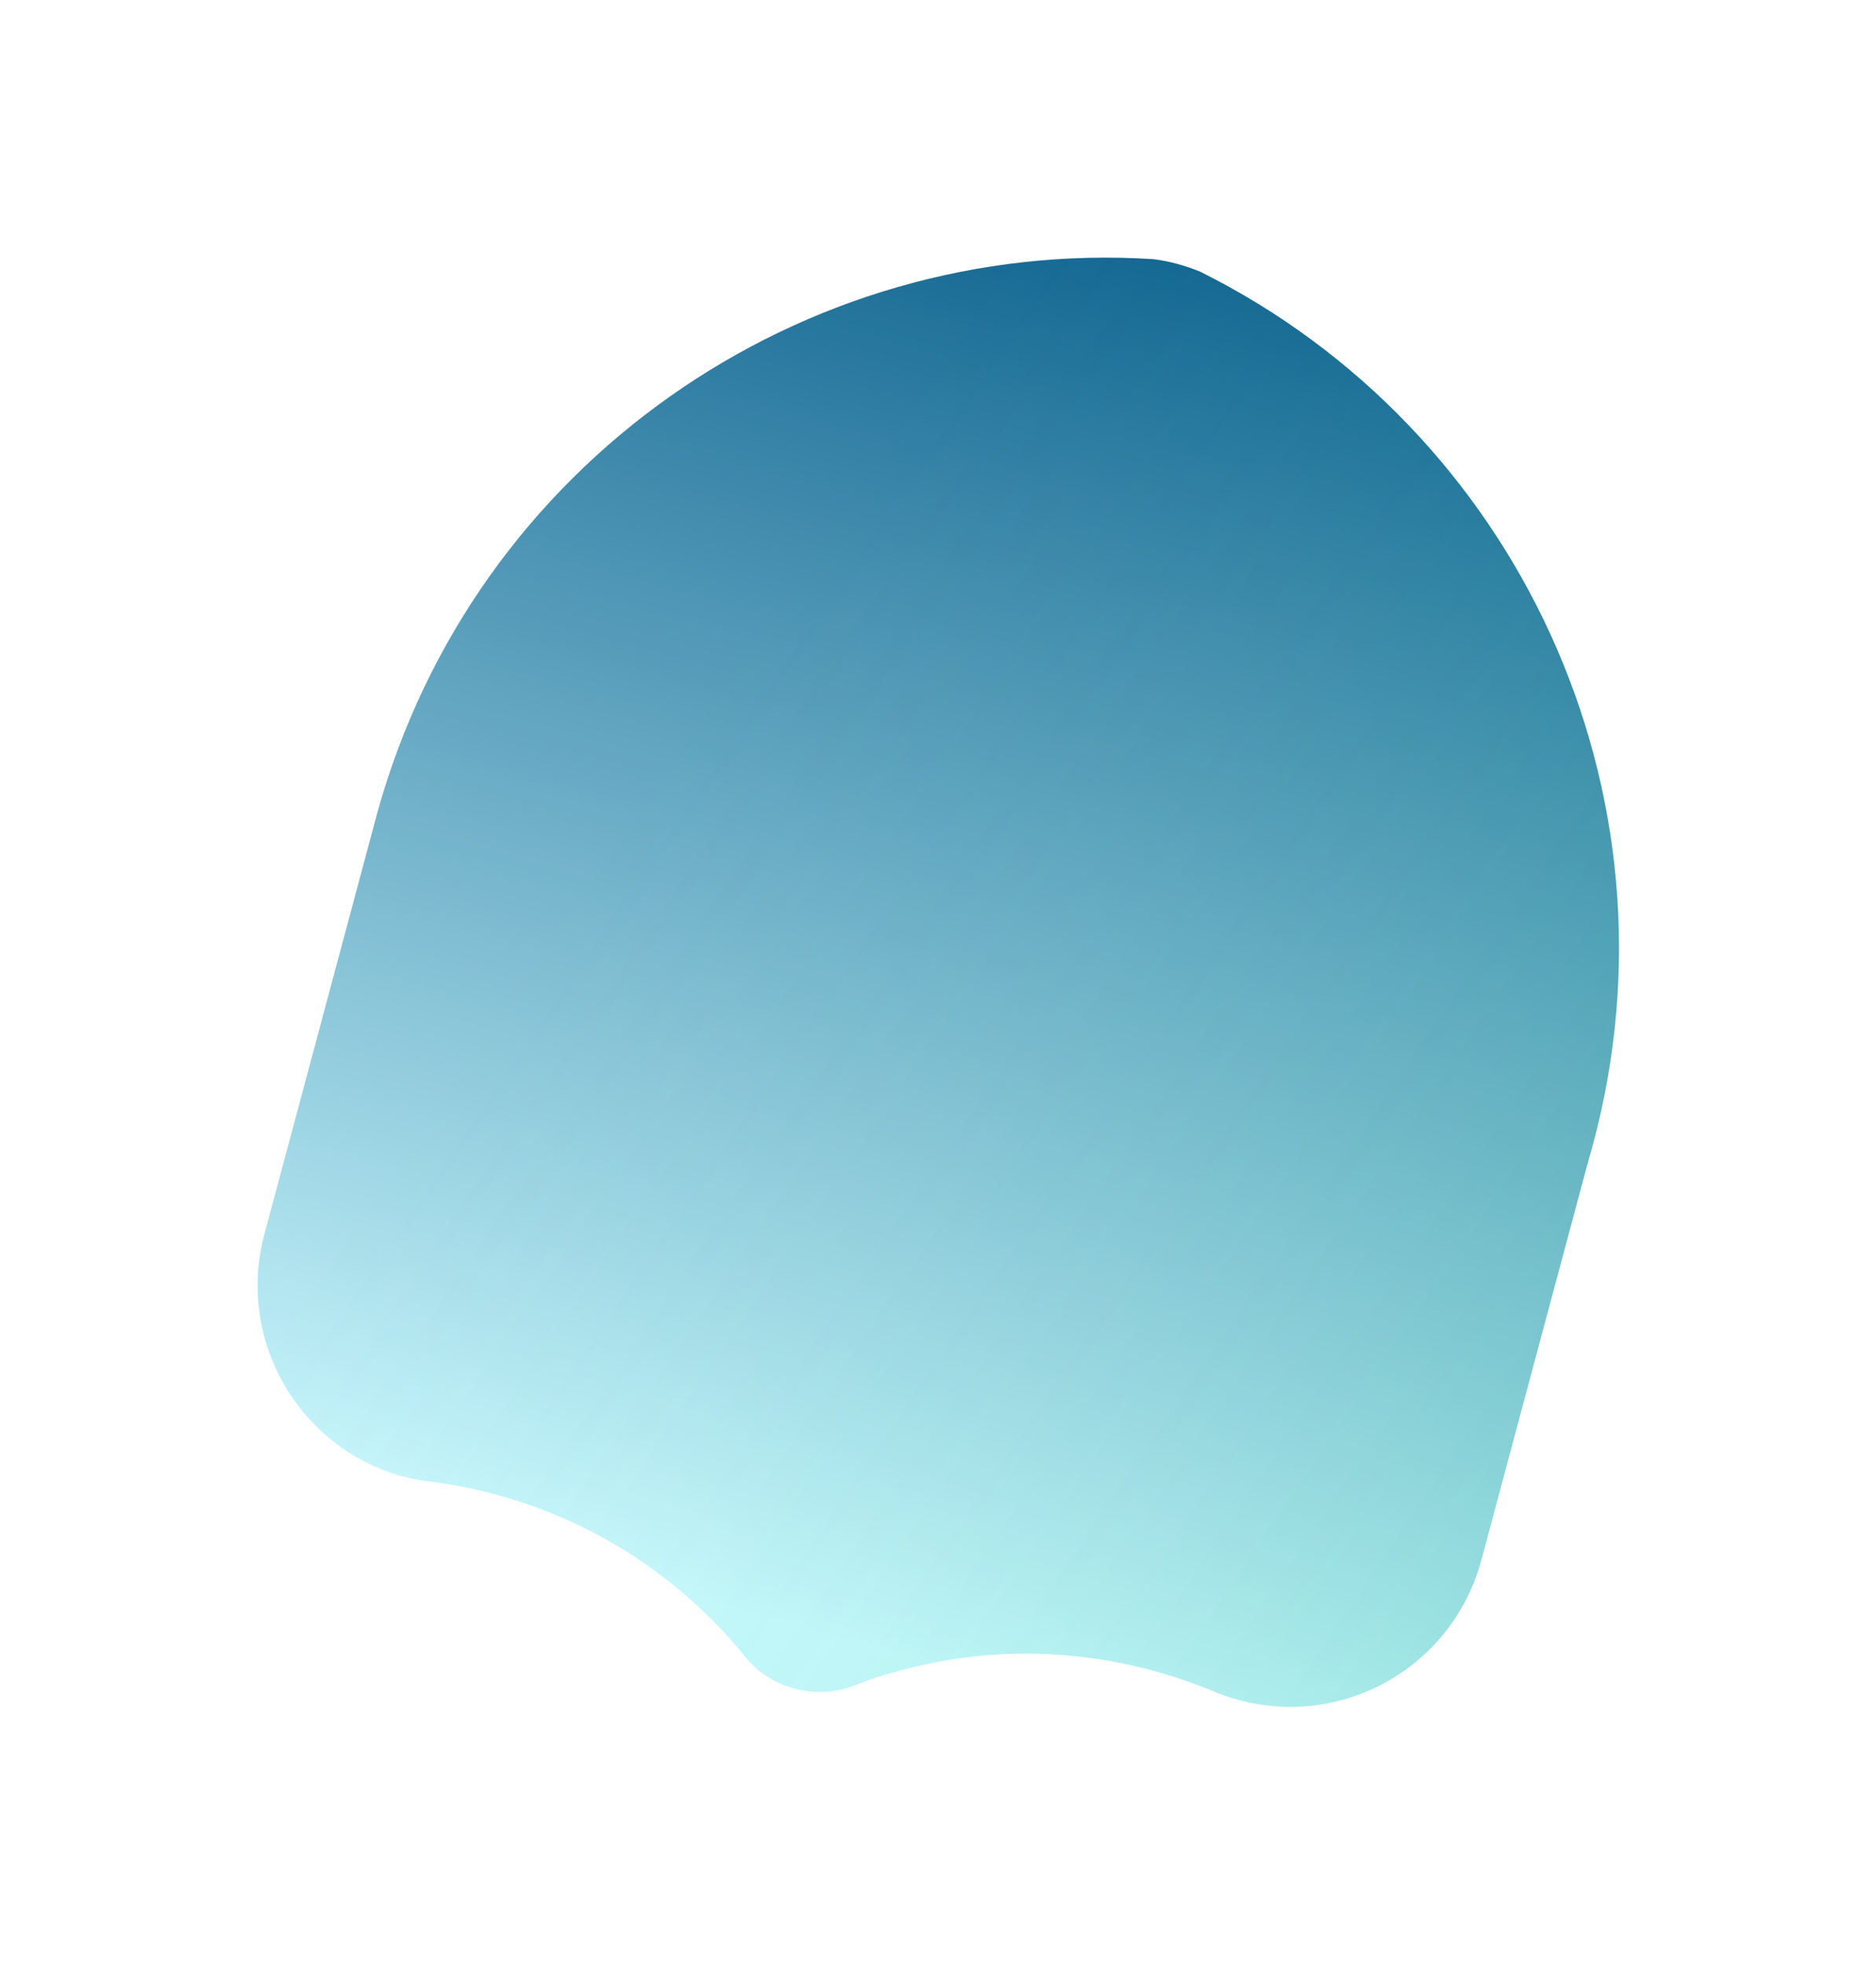 <svg xmlns="http://www.w3.org/2000/svg" width="1752" height="1834" viewBox="0 0 1752 1834" fill="none">
    <g filter="url(#filter0_f_175_8460)">
        <path d="M377.5 1378.86C386.21 1381.19 394.804 1382.96 403.664 1383.74C423.243 1386.31 442.738 1390.2 462.147 1395.4C536.053 1415.21 601.04 1452.37 653.267 1501.31C661.14 1508.76 668.947 1516.46 676.189 1524.27C679.685 1528.14 683.43 1532.08 686.86 1536.2C689.926 1539.69 692.925 1543.43 695.923 1547.16C707.372 1561.17 723.19 1571.81 742.102 1576.88C761.014 1581.95 780.034 1580.64 796.952 1574.24C801.419 1572.5 805.818 1571.01 810.285 1569.27C815.316 1567.42 820.28 1565.81 825.493 1564.27C835.918 1561.2 846.277 1558.37 856.819 1555.86C926.523 1539.58 1001.38 1539.89 1075.29 1559.69C1094.95 1564.96 1114.02 1571.41 1132.27 1578.96C1140.15 1582.41 1148.47 1585.17 1157.18 1587.51C1255.41 1614.09 1356.95 1555.65 1383.43 1456.82L1481.82 1089.61C1483.69 1082.64 1485.81 1075.73 1487.74 1068.51C1576.2 738.401 1415.5 400.497 1121.14 253.85C1113.95 250.854 1106.61 248.356 1098.9 246.289C1091.68 244.356 1084.09 242.853 1076.85 241.982C749.804 221.324 442.401 431.933 352.108 759.952L351.507 762.193L246.911 1152.55C220.495 1251.14 278.893 1352.7 377.434 1379.11" fill="url(#paint0_linear_175_8460)"/>
        <path d="M377.5 1378.86C386.21 1381.19 394.804 1382.96 403.664 1383.74C423.243 1386.31 442.738 1390.2 462.147 1395.4C536.053 1415.21 601.04 1452.37 653.267 1501.31C661.14 1508.76 668.947 1516.46 676.189 1524.27C679.685 1528.14 683.43 1532.08 686.86 1536.2C689.926 1539.69 692.925 1543.43 695.923 1547.16C707.372 1561.17 723.19 1571.81 742.102 1576.88C761.014 1581.95 780.034 1580.64 796.952 1574.24C801.419 1572.5 805.818 1571.01 810.285 1569.27C815.316 1567.42 820.28 1565.81 825.493 1564.27C835.918 1561.2 846.277 1558.37 856.819 1555.86C926.523 1539.58 1001.38 1539.89 1075.29 1559.69C1094.95 1564.96 1114.02 1571.41 1132.27 1578.96C1140.15 1582.41 1148.47 1585.17 1157.18 1587.51C1255.41 1614.09 1356.95 1555.65 1383.43 1456.82L1481.82 1089.61C1483.69 1082.64 1485.81 1075.73 1487.74 1068.51C1576.2 738.401 1415.5 400.497 1121.14 253.85C1113.95 250.854 1106.61 248.356 1098.9 246.289C1091.68 244.356 1084.09 242.853 1076.85 241.982C749.804 221.324 442.401 431.933 352.108 759.952L351.507 762.193L246.911 1152.55C220.495 1251.14 278.893 1352.7 377.434 1379.11" fill="url(#paint1_linear_175_8460)" fill-opacity="0.3"/>
    </g>
    <defs>
        <filter id="filter0_f_175_8460" x="0.56" y="0.588" width="1751.42" height="1833.34" filterUnits="userSpaceOnUse" color-interpolation-filters="sRGB">
            <feFlood flood-opacity="0" result="BackgroundImageFix"/>
            <feBlend mode="normal" in="SourceGraphic" in2="BackgroundImageFix" result="shape"/>
            <feGaussianBlur stdDeviation="120" result="effect1_foregroundBlur_175_8460"/>
        </filter>
        <linearGradient id="paint0_linear_175_8460" x1="754.156" y1="1523" x2="1110.16" y2="201.5" gradientUnits="userSpaceOnUse">
            <stop stop-color="#CBF9FF"/>
            <stop offset="1" stop-color="#005888"/>
        </linearGradient>
        <linearGradient id="paint1_linear_175_8460" x1="706.156" y1="586.5" x2="1579.16" y2="1180.5" gradientUnits="userSpaceOnUse">
            <stop stop-color="#D5FFF5" stop-opacity="0.2"/>
            <stop offset="1" stop-color="#2ACA9B" stop-opacity="0.6"/>
        </linearGradient>
    </defs>
</svg>